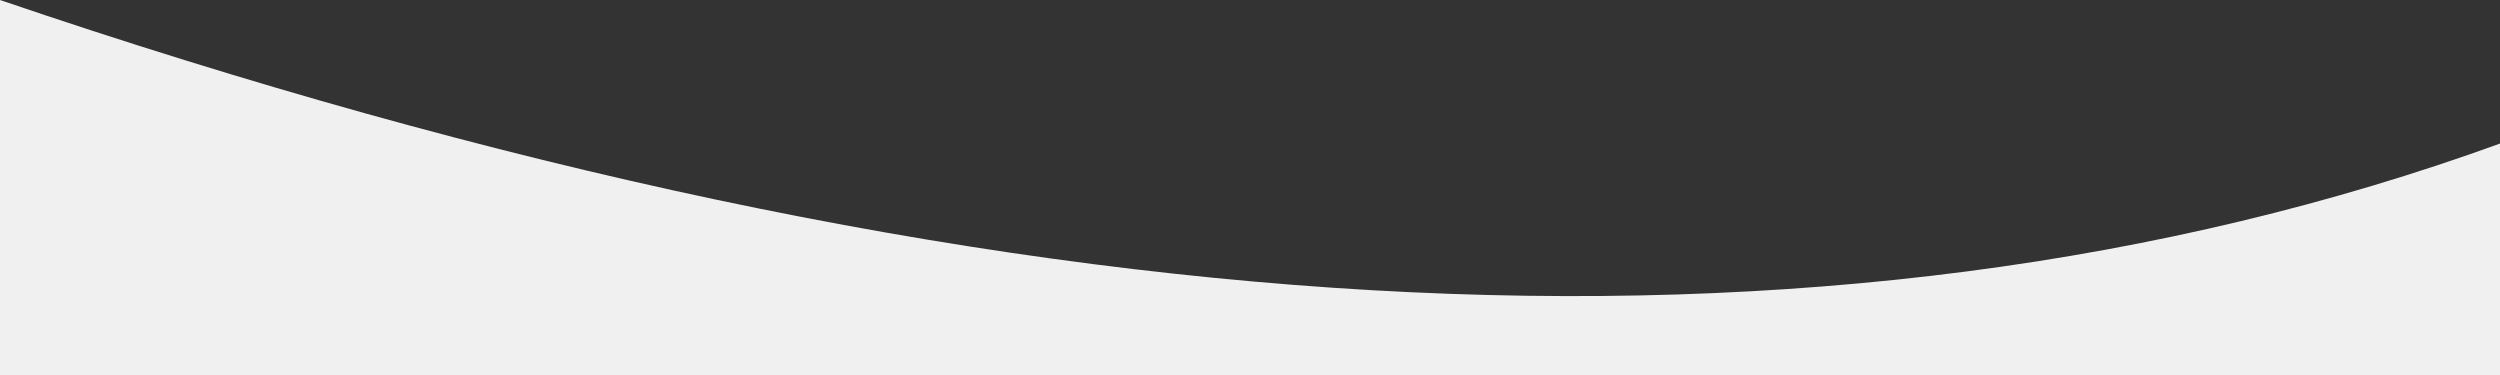 <?xml version="1.0" encoding="UTF-8"?>
<svg width="1600px" height="240px" viewBox="0 0 1600 240" version="1.1" xmlns="http://www.w3.org/2000/svg" xmlns:xlink="http://www.w3.org/1999/xlink">
    <rect x="0" y="0" width="1600" height="240" fill="#333333" stroke="none"/>
    <title>Rectangle Copy 14</title>
    <g id="Desktop-v2" stroke="none" stroke-width="1" fill="none" fill-rule="evenodd">
        <g id="Desktop-Home-v3" transform="translate(0, -1477)" fill="#F0F0F0">
            <g id="Group-7" transform="translate(0, 1477)">
                <path d="M-1.13686838e-13,91.874 C429.38,247.639 962.713,217.014 1600.001,0 L1600.001,240 L-1.13686838e-13,240 C-1.13686838e-13,141.249 -1.13686838e-13,91.874 -1.13686838e-13,91.874 Z" id="Rectangle-Copy-14" transform="translate(800, 120) scale(-1, 1) translate(-800, -120) "></path>
            </g>
        </g>
    </g>
</svg>